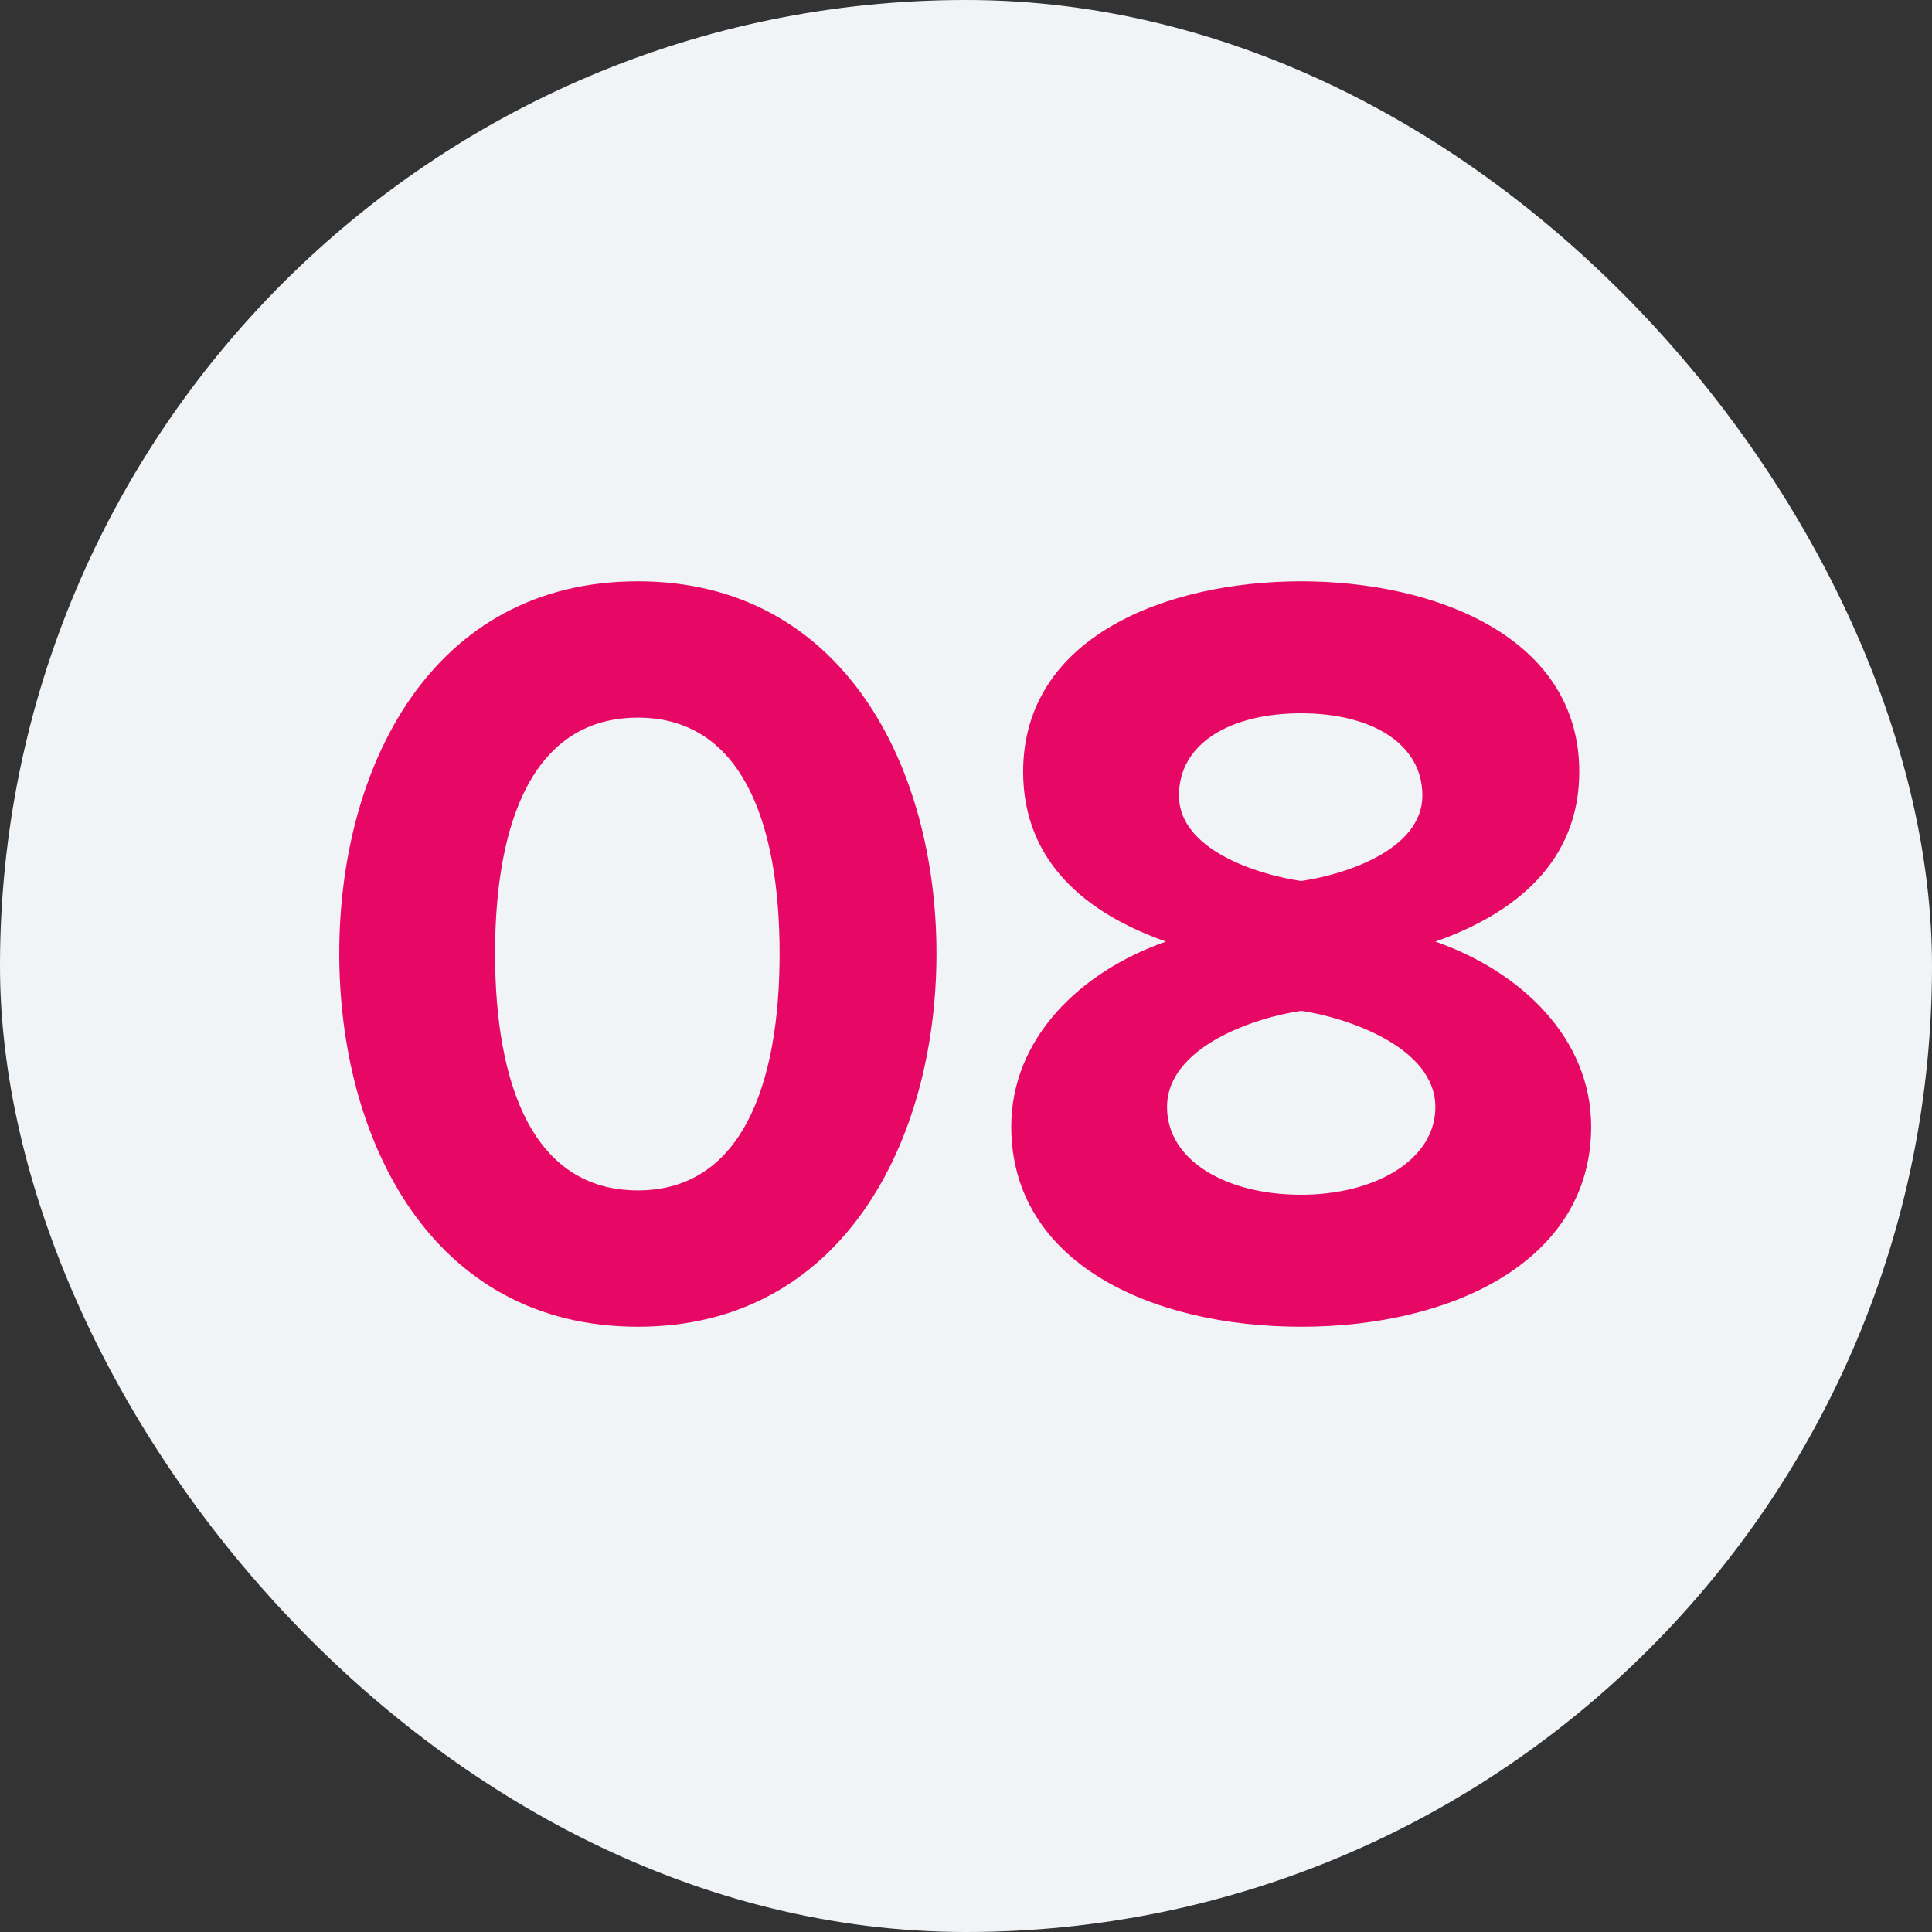 <svg xmlns="http://www.w3.org/2000/svg" width="50" height="50" viewBox="0 0 50 50" fill="none"><rect x="0" y="0" width="50" height="50" fill="#333333" stroke="none"/><rect width="50" height="50" rx="25" fill="#F1F4F6"></rect><path d="M16.508 34.336C11.16 34.336 8.78 29.492 8.78 24.676C8.78 19.86 11.16 15.044 16.508 15.044C21.828 15.044 24.236 19.86 24.236 24.676C24.236 29.492 21.828 34.336 16.508 34.336ZM16.508 30.808C19.168 30.808 20.176 28.12 20.176 24.676C20.176 21.232 19.168 18.572 16.508 18.572C13.82 18.572 12.812 21.232 12.812 24.676C12.812 28.12 13.82 30.808 16.508 30.808ZM33.675 34.336C29.755 34.336 26.171 32.656 26.171 29.156C26.171 26.888 27.935 25.152 30.175 24.368C28.103 23.64 26.479 22.296 26.479 19.972C26.479 16.472 30.203 15.044 33.675 15.044C37.119 15.044 40.871 16.472 40.871 19.972C40.871 22.296 39.219 23.64 37.147 24.368C39.387 25.152 41.179 26.888 41.179 29.156C41.179 32.628 37.595 34.336 33.675 34.336ZM33.675 22.8C34.823 22.632 36.811 21.988 36.811 20.588C36.811 19.244 35.495 18.46 33.675 18.46C31.827 18.46 30.511 19.244 30.511 20.588C30.511 21.988 32.527 22.632 33.675 22.8ZM33.675 30.92C35.579 30.92 37.147 30.024 37.147 28.652C37.147 27.084 34.823 26.328 33.675 26.16C32.499 26.328 30.203 27.084 30.203 28.652C30.203 30.024 31.715 30.92 33.675 30.92Z" fill="#E60864"></path></svg>